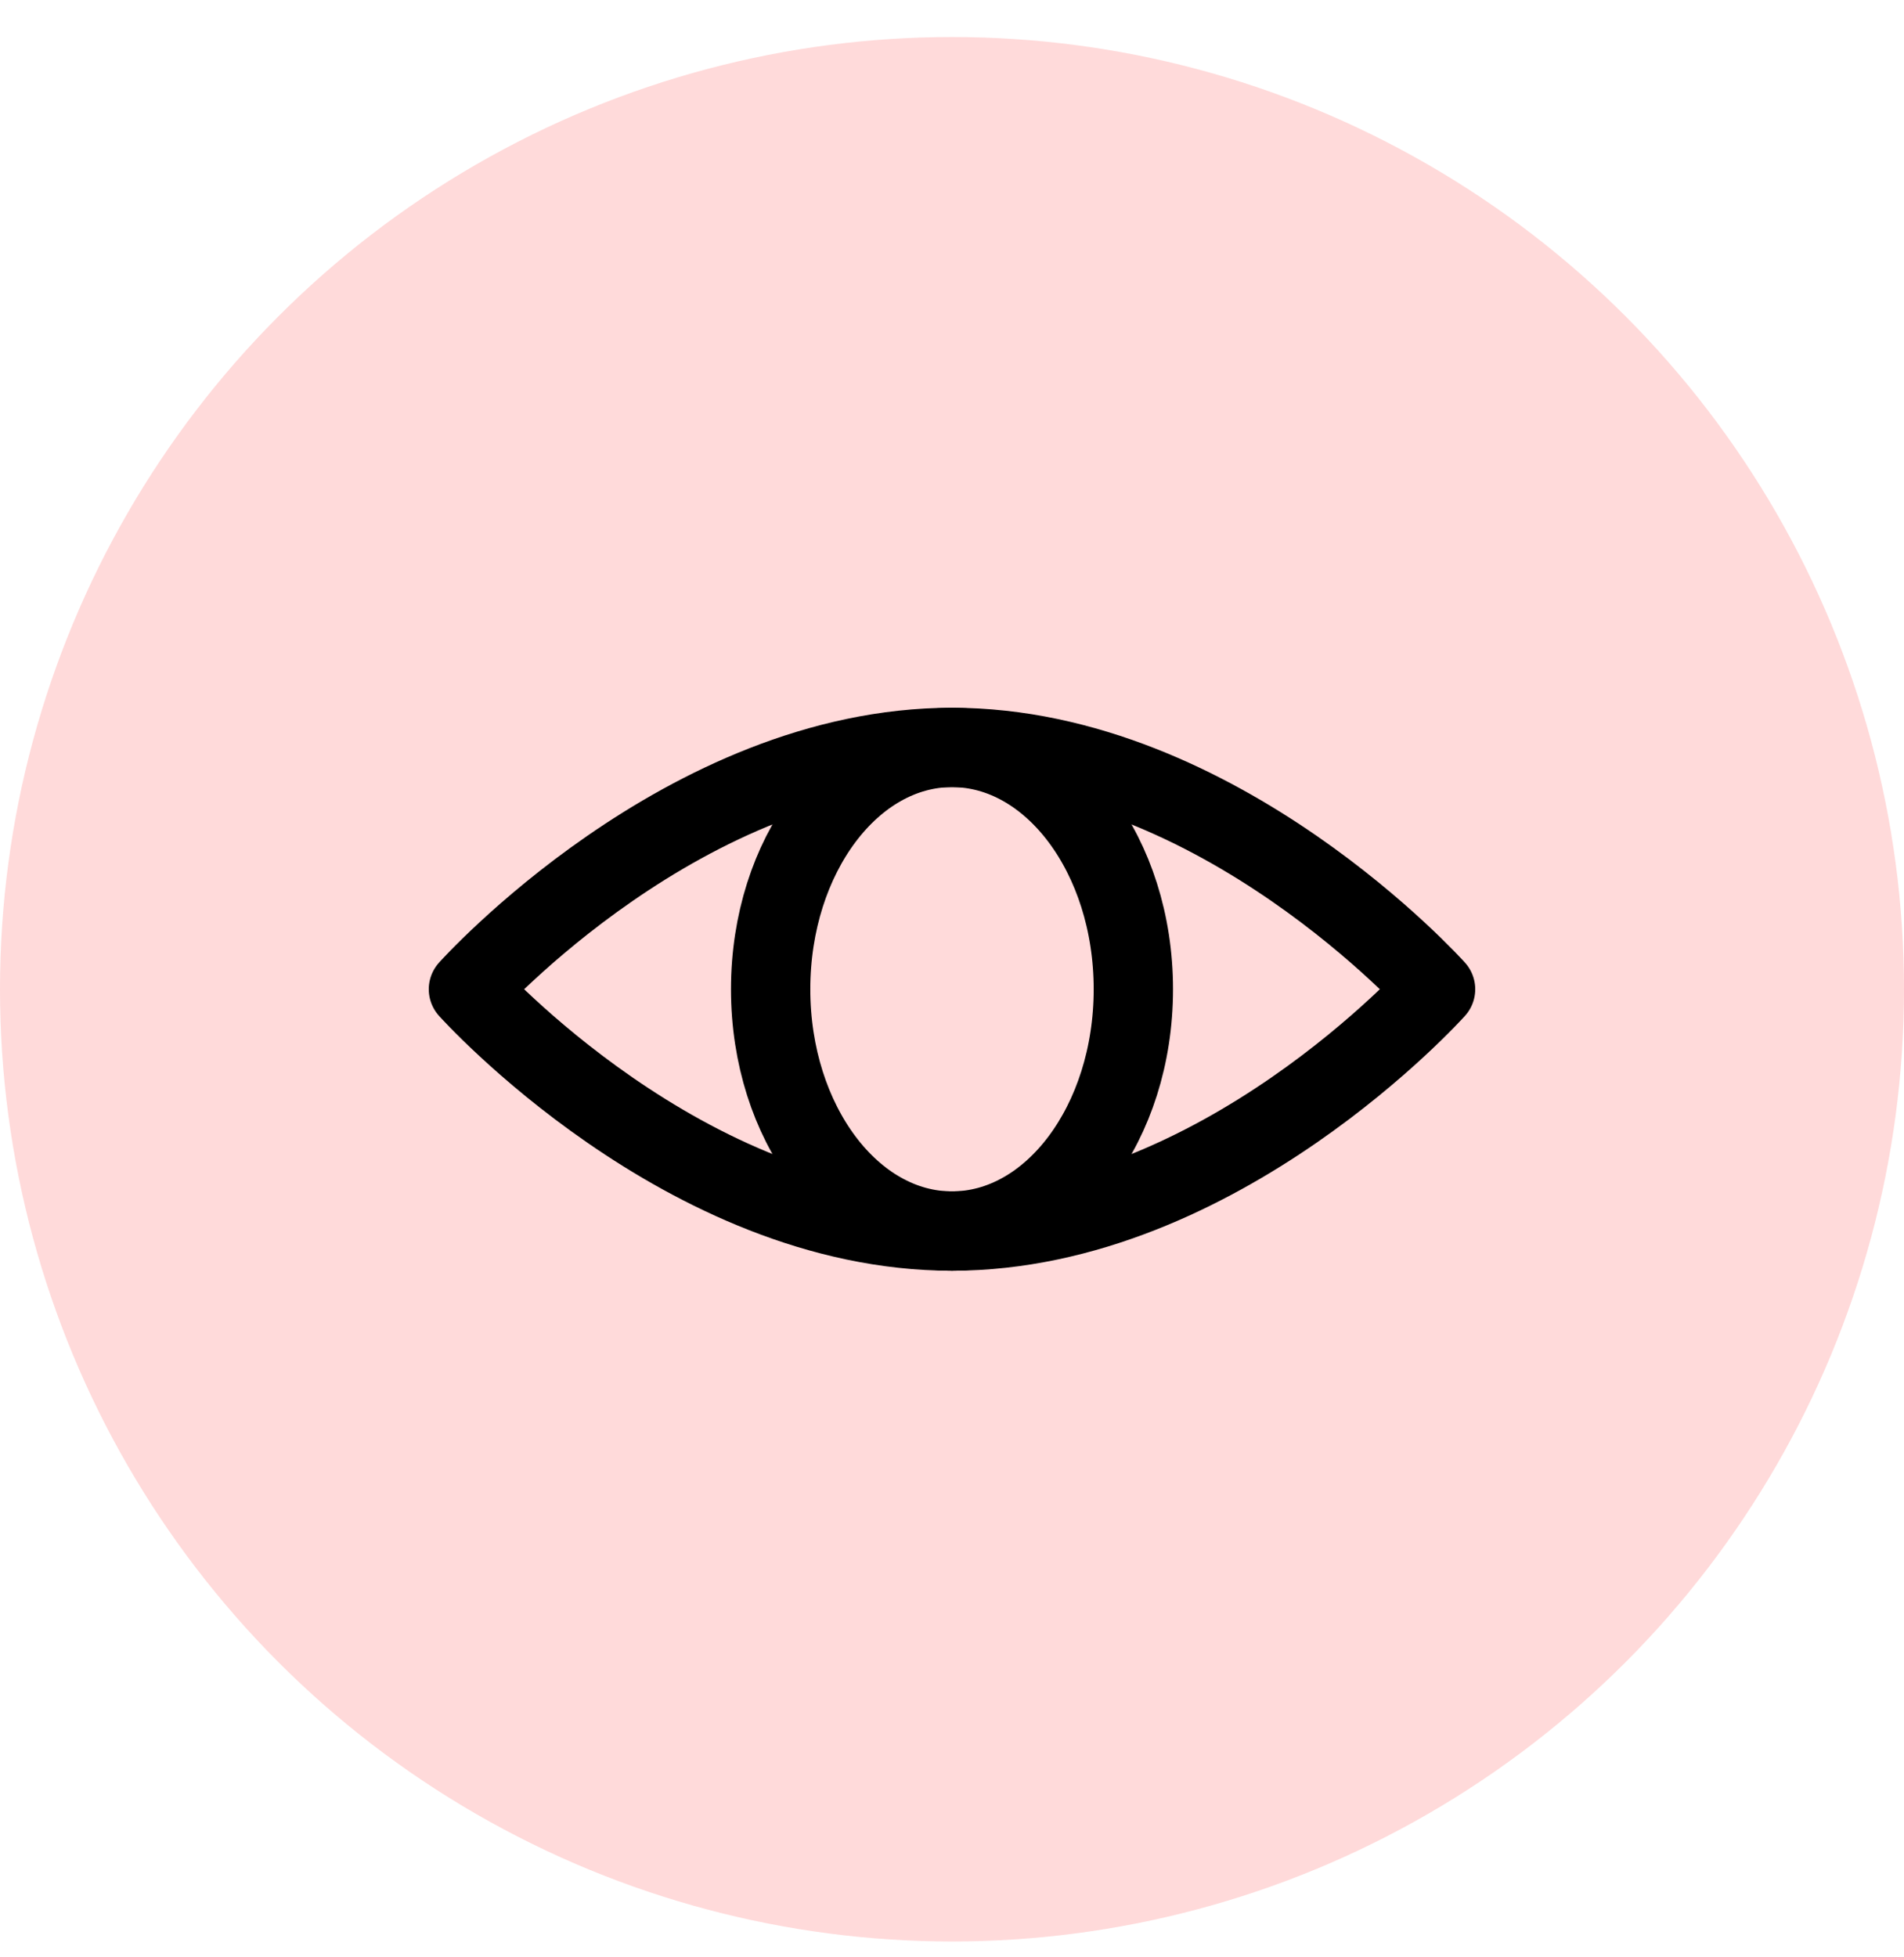 <svg width="36" height="37" viewBox="0 0 36 37" fill="none" xmlns="http://www.w3.org/2000/svg">
<circle cx="18" cy="18.7" r="18" fill="#FFDADA"/>
<path d="M27.143 18.7C27.143 18.7 23.049 23.271 18 23.271C12.95 23.271 8.857 18.7 8.857 18.7C8.857 18.7 12.95 14.129 18 14.129C23.049 14.129 27.143 18.7 27.143 18.7Z" stroke="black" stroke-width="1.5" stroke-linejoin="round"/>
<ellipse cx="18" cy="18.7" rx="3.429" ry="4.571" stroke="black" stroke-width="1.5" stroke-linejoin="round"/>
</svg>
